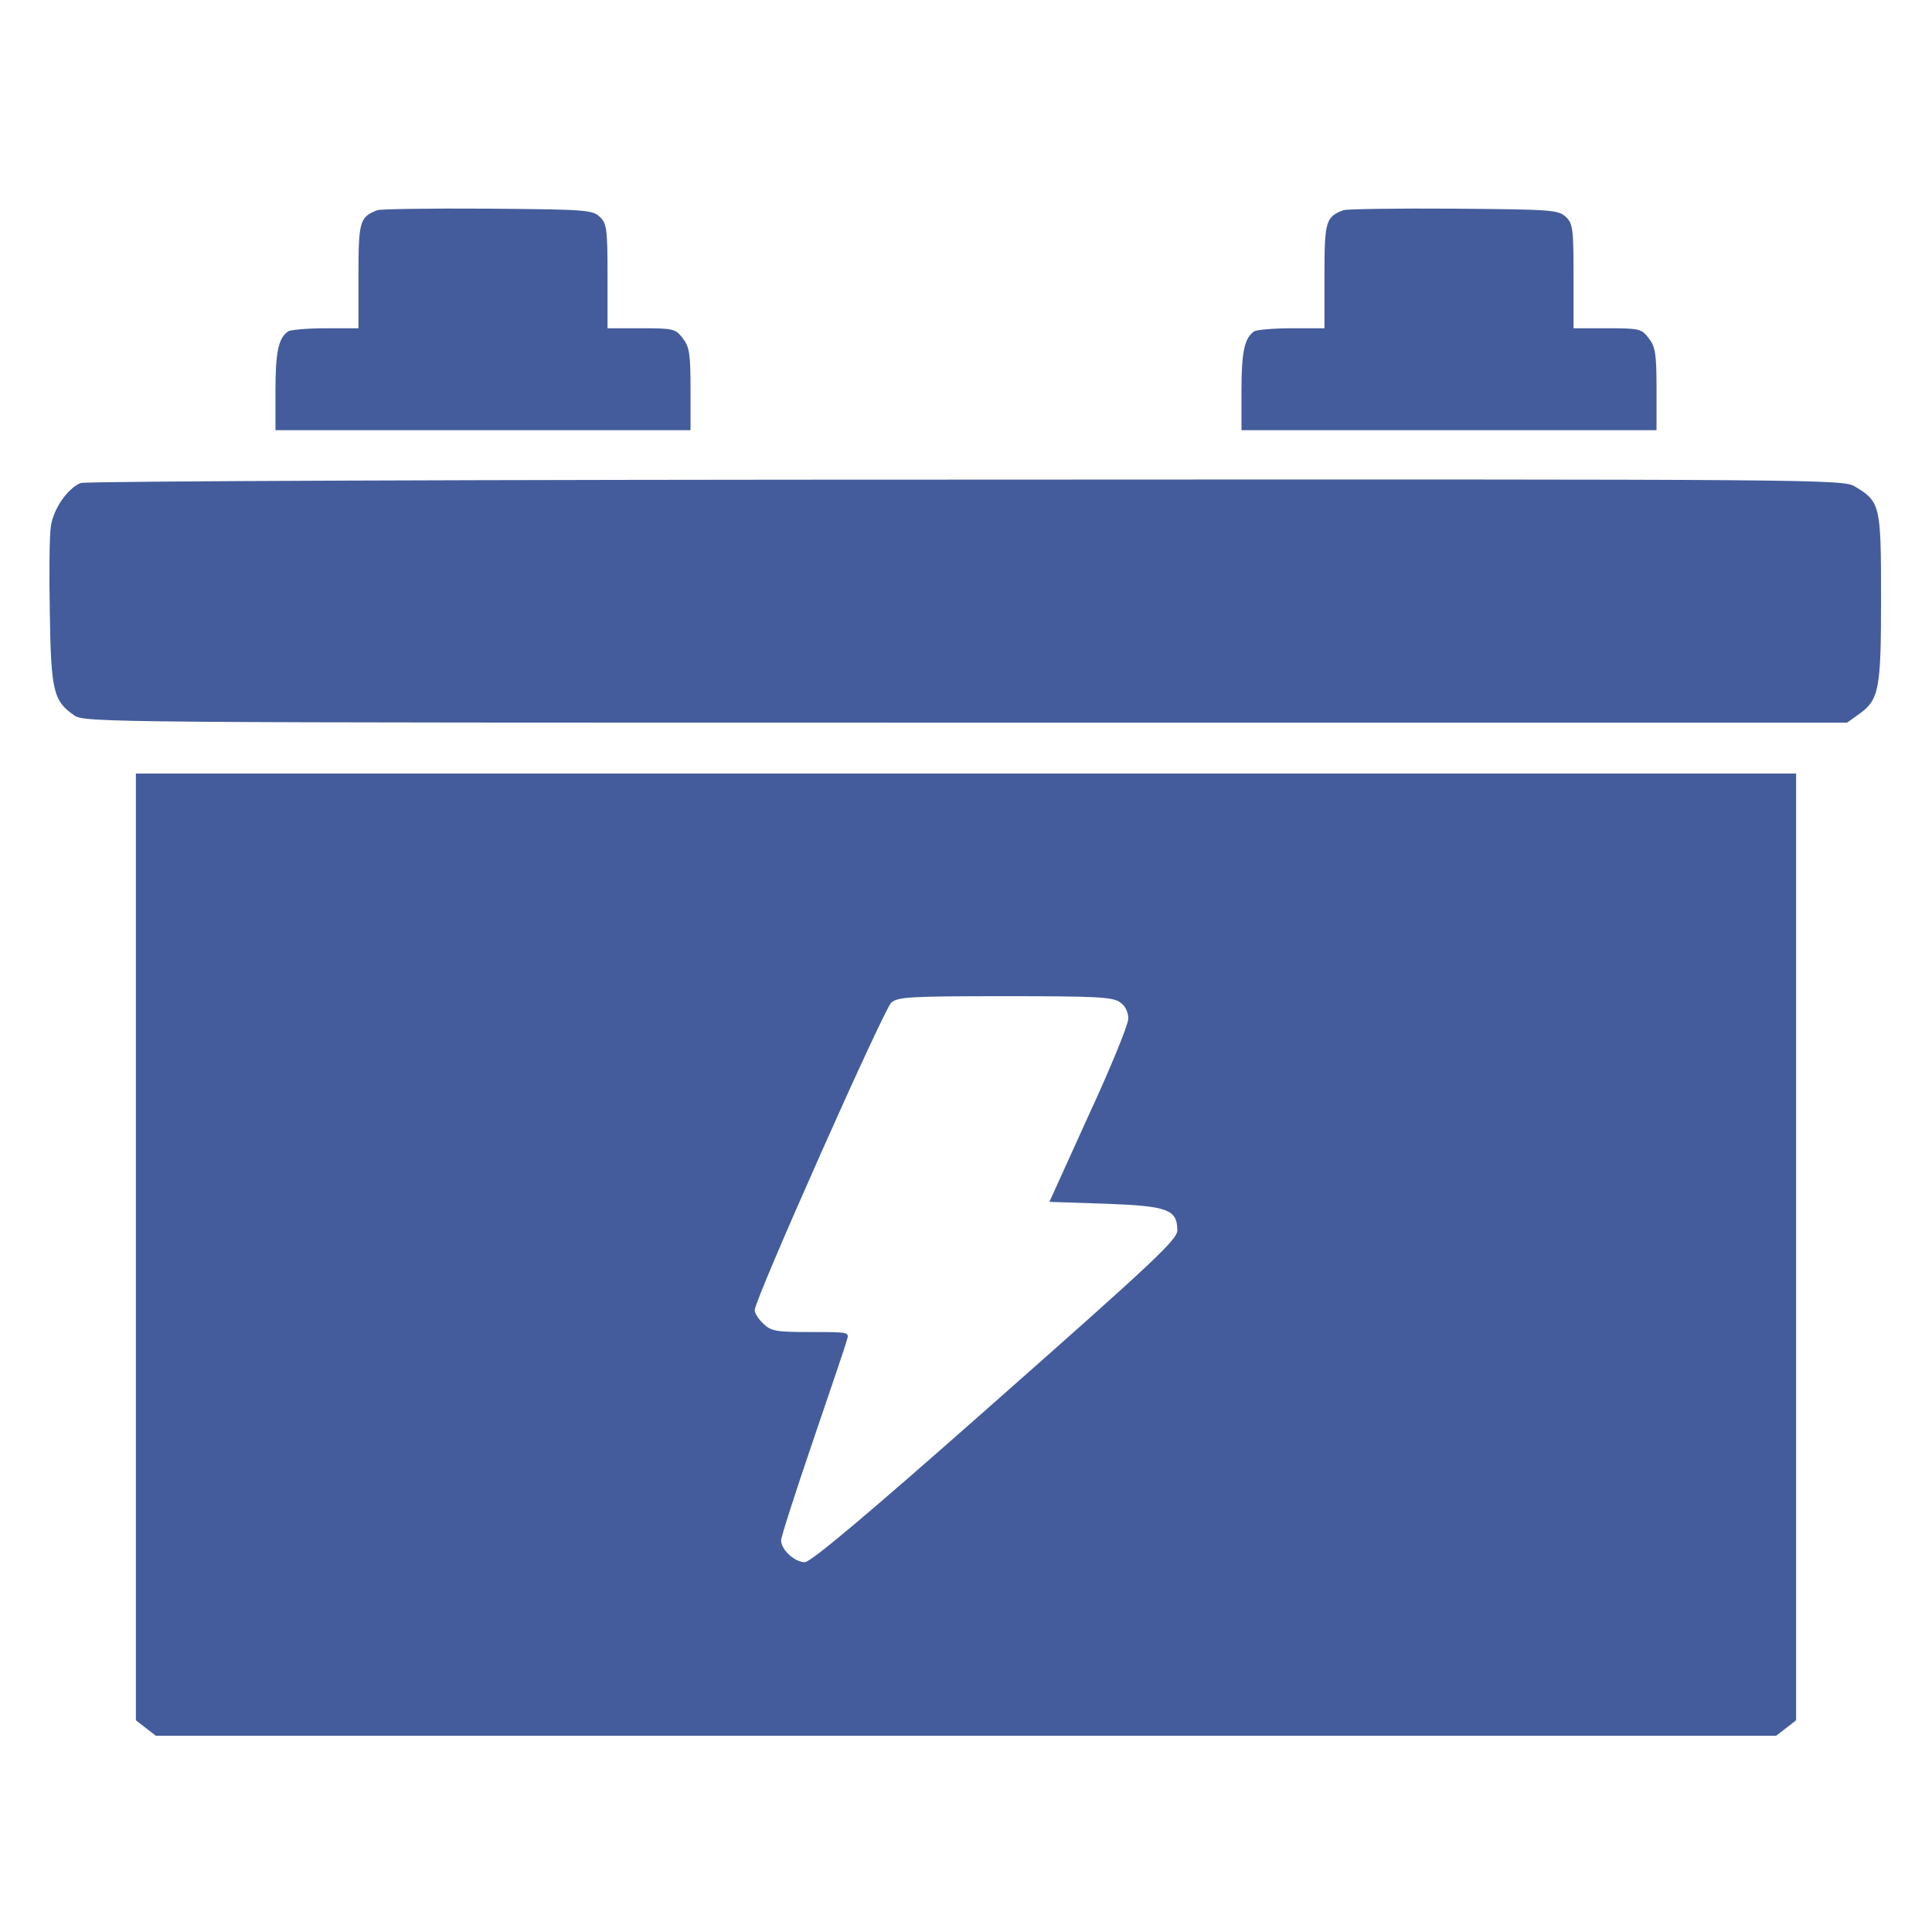<svg width="24" height="24" viewBox="0 0 24 24" fill="none" xmlns="http://www.w3.org/2000/svg">
<path d="M4.688 2.611C4.467 2.695 4.453 2.752 4.453 3.431V4.078H4.045C3.816 4.078 3.609 4.097 3.581 4.116C3.459 4.195 3.422 4.378 3.422 4.847V5.344H6H8.578V4.833C8.578 4.392 8.564 4.308 8.48 4.2C8.391 4.083 8.363 4.078 7.964 4.078H7.547V3.431C7.547 2.831 7.537 2.775 7.448 2.691C7.355 2.606 7.256 2.602 6.052 2.592C5.339 2.587 4.725 2.597 4.688 2.611Z" fill="#445C9B"/>
<path d="M16.688 2.611C16.467 2.695 16.453 2.752 16.453 3.431V4.078H16.045C15.816 4.078 15.609 4.097 15.581 4.116C15.459 4.195 15.422 4.378 15.422 4.847V5.344H18H20.578V4.833C20.578 4.392 20.564 4.308 20.48 4.2C20.391 4.083 20.363 4.078 19.964 4.078H19.547V3.431C19.547 2.831 19.538 2.775 19.448 2.691C19.355 2.606 19.256 2.602 18.052 2.592C17.339 2.587 16.725 2.597 16.688 2.611Z" fill="#445C9B"/>
<path d="M1.003 6C0.839 6.066 0.666 6.319 0.633 6.53C0.614 6.638 0.609 7.13 0.619 7.617C0.633 8.592 0.666 8.709 0.923 8.887C1.05 8.977 1.327 8.977 12 8.977H22.945L23.091 8.873C23.344 8.691 23.367 8.569 23.367 7.43C23.367 6.281 23.358 6.234 23.048 6.047C22.903 5.953 22.72 5.953 12 5.958C6.005 5.958 1.059 5.977 1.003 6Z" fill="#445C9B"/>
<path d="M1.688 15.488V21.37L1.809 21.464L1.936 21.562H12H22.064L22.191 21.464L22.312 21.37V15.488V9.609H12H1.688V15.488ZM13.912 12.45C13.978 12.492 14.016 12.572 14.016 12.656C14.016 12.727 13.795 13.27 13.523 13.856L13.036 14.93L13.73 14.953C14.503 14.981 14.625 15.023 14.625 15.286C14.625 15.398 14.32 15.684 12.366 17.409C10.791 18.802 10.073 19.406 9.998 19.406C9.872 19.406 9.703 19.252 9.703 19.134C9.703 19.092 9.881 18.539 10.097 17.906C10.312 17.273 10.505 16.711 10.519 16.65C10.552 16.547 10.552 16.547 10.073 16.547C9.642 16.547 9.581 16.538 9.483 16.444C9.422 16.387 9.375 16.312 9.375 16.275C9.375 16.144 10.978 12.539 11.072 12.455C11.156 12.384 11.297 12.375 12.488 12.375C13.608 12.375 13.823 12.384 13.912 12.45Z" fill="#445C9B"/>
</svg>
